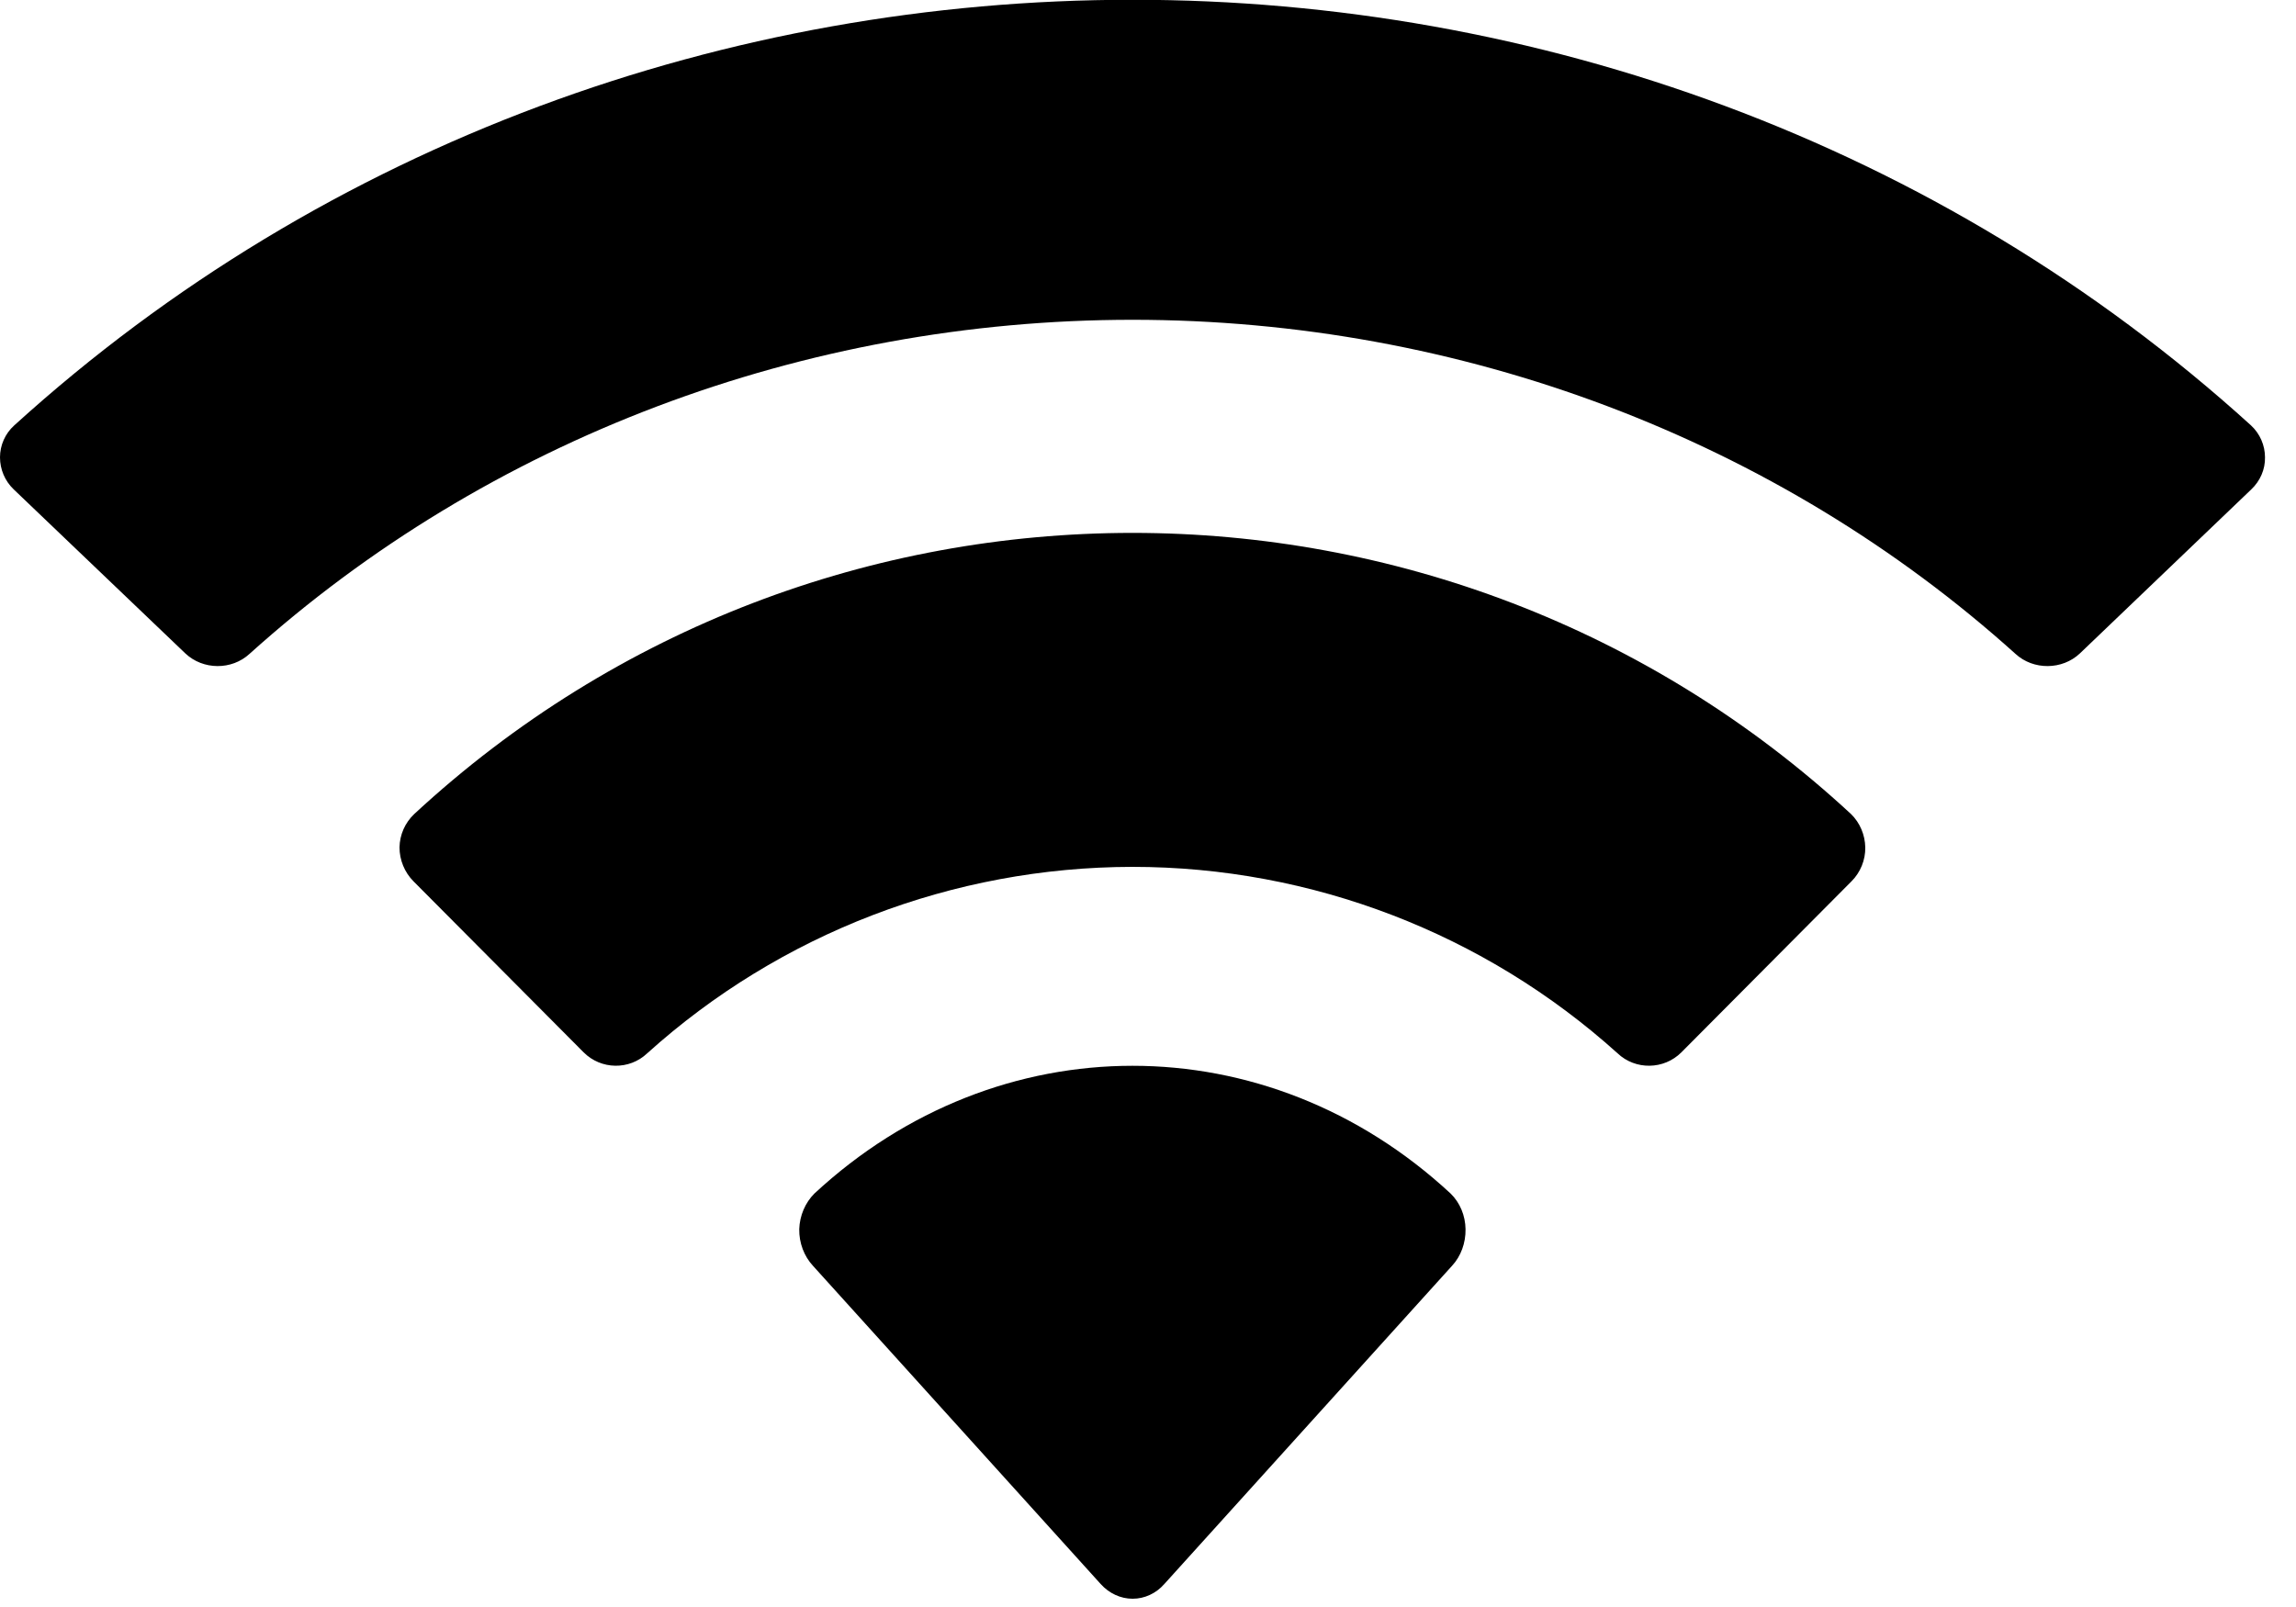 <?xml version="1.0" encoding="utf-8"?>
<svg xmlns="http://www.w3.org/2000/svg" fill="none" height="100%" overflow="visible" preserveAspectRatio="none" style="display: block;" viewBox="0 0 10 7" width="100%">
<path d="M3.547 5.199C4.347 4.457 5.518 4.457 6.318 5.199C6.359 5.239 6.382 5.295 6.383 5.354C6.384 5.414 6.363 5.472 6.324 5.514L5.071 6.9C5.035 6.941 4.985 6.964 4.933 6.964C4.881 6.964 4.831 6.941 4.794 6.9L3.541 5.514C3.502 5.472 3.48 5.414 3.481 5.354C3.483 5.295 3.507 5.239 3.547 5.199ZM1.804 3.546C3.567 1.913 6.298 1.913 8.062 3.546C8.101 3.584 8.123 3.637 8.124 3.691C8.125 3.746 8.103 3.8 8.064 3.839L7.323 4.584C7.247 4.66 7.123 4.662 7.045 4.588C6.466 4.066 5.713 3.776 4.932 3.776C4.151 3.777 3.398 4.066 2.819 4.588C2.741 4.662 2.618 4.66 2.542 4.584L1.801 3.839C1.762 3.8 1.74 3.746 1.74 3.691C1.741 3.636 1.764 3.584 1.804 3.546ZM0.062 1.853C2.784 -0.619 7.081 -0.619 9.804 1.853C9.843 1.889 9.865 1.94 9.865 1.992C9.866 2.045 9.844 2.095 9.805 2.132L9.059 2.846C8.982 2.919 8.856 2.92 8.778 2.848C7.741 1.914 6.364 1.393 4.933 1.393C3.501 1.393 2.124 1.914 1.087 2.848C1.009 2.92 0.884 2.919 0.807 2.846L0.06 2.132C0.021 2.095 -0 2.044 0 1.992C0 1.94 0.022 1.889 0.062 1.853Z" fill="black" id="Wifi"/>
</svg>